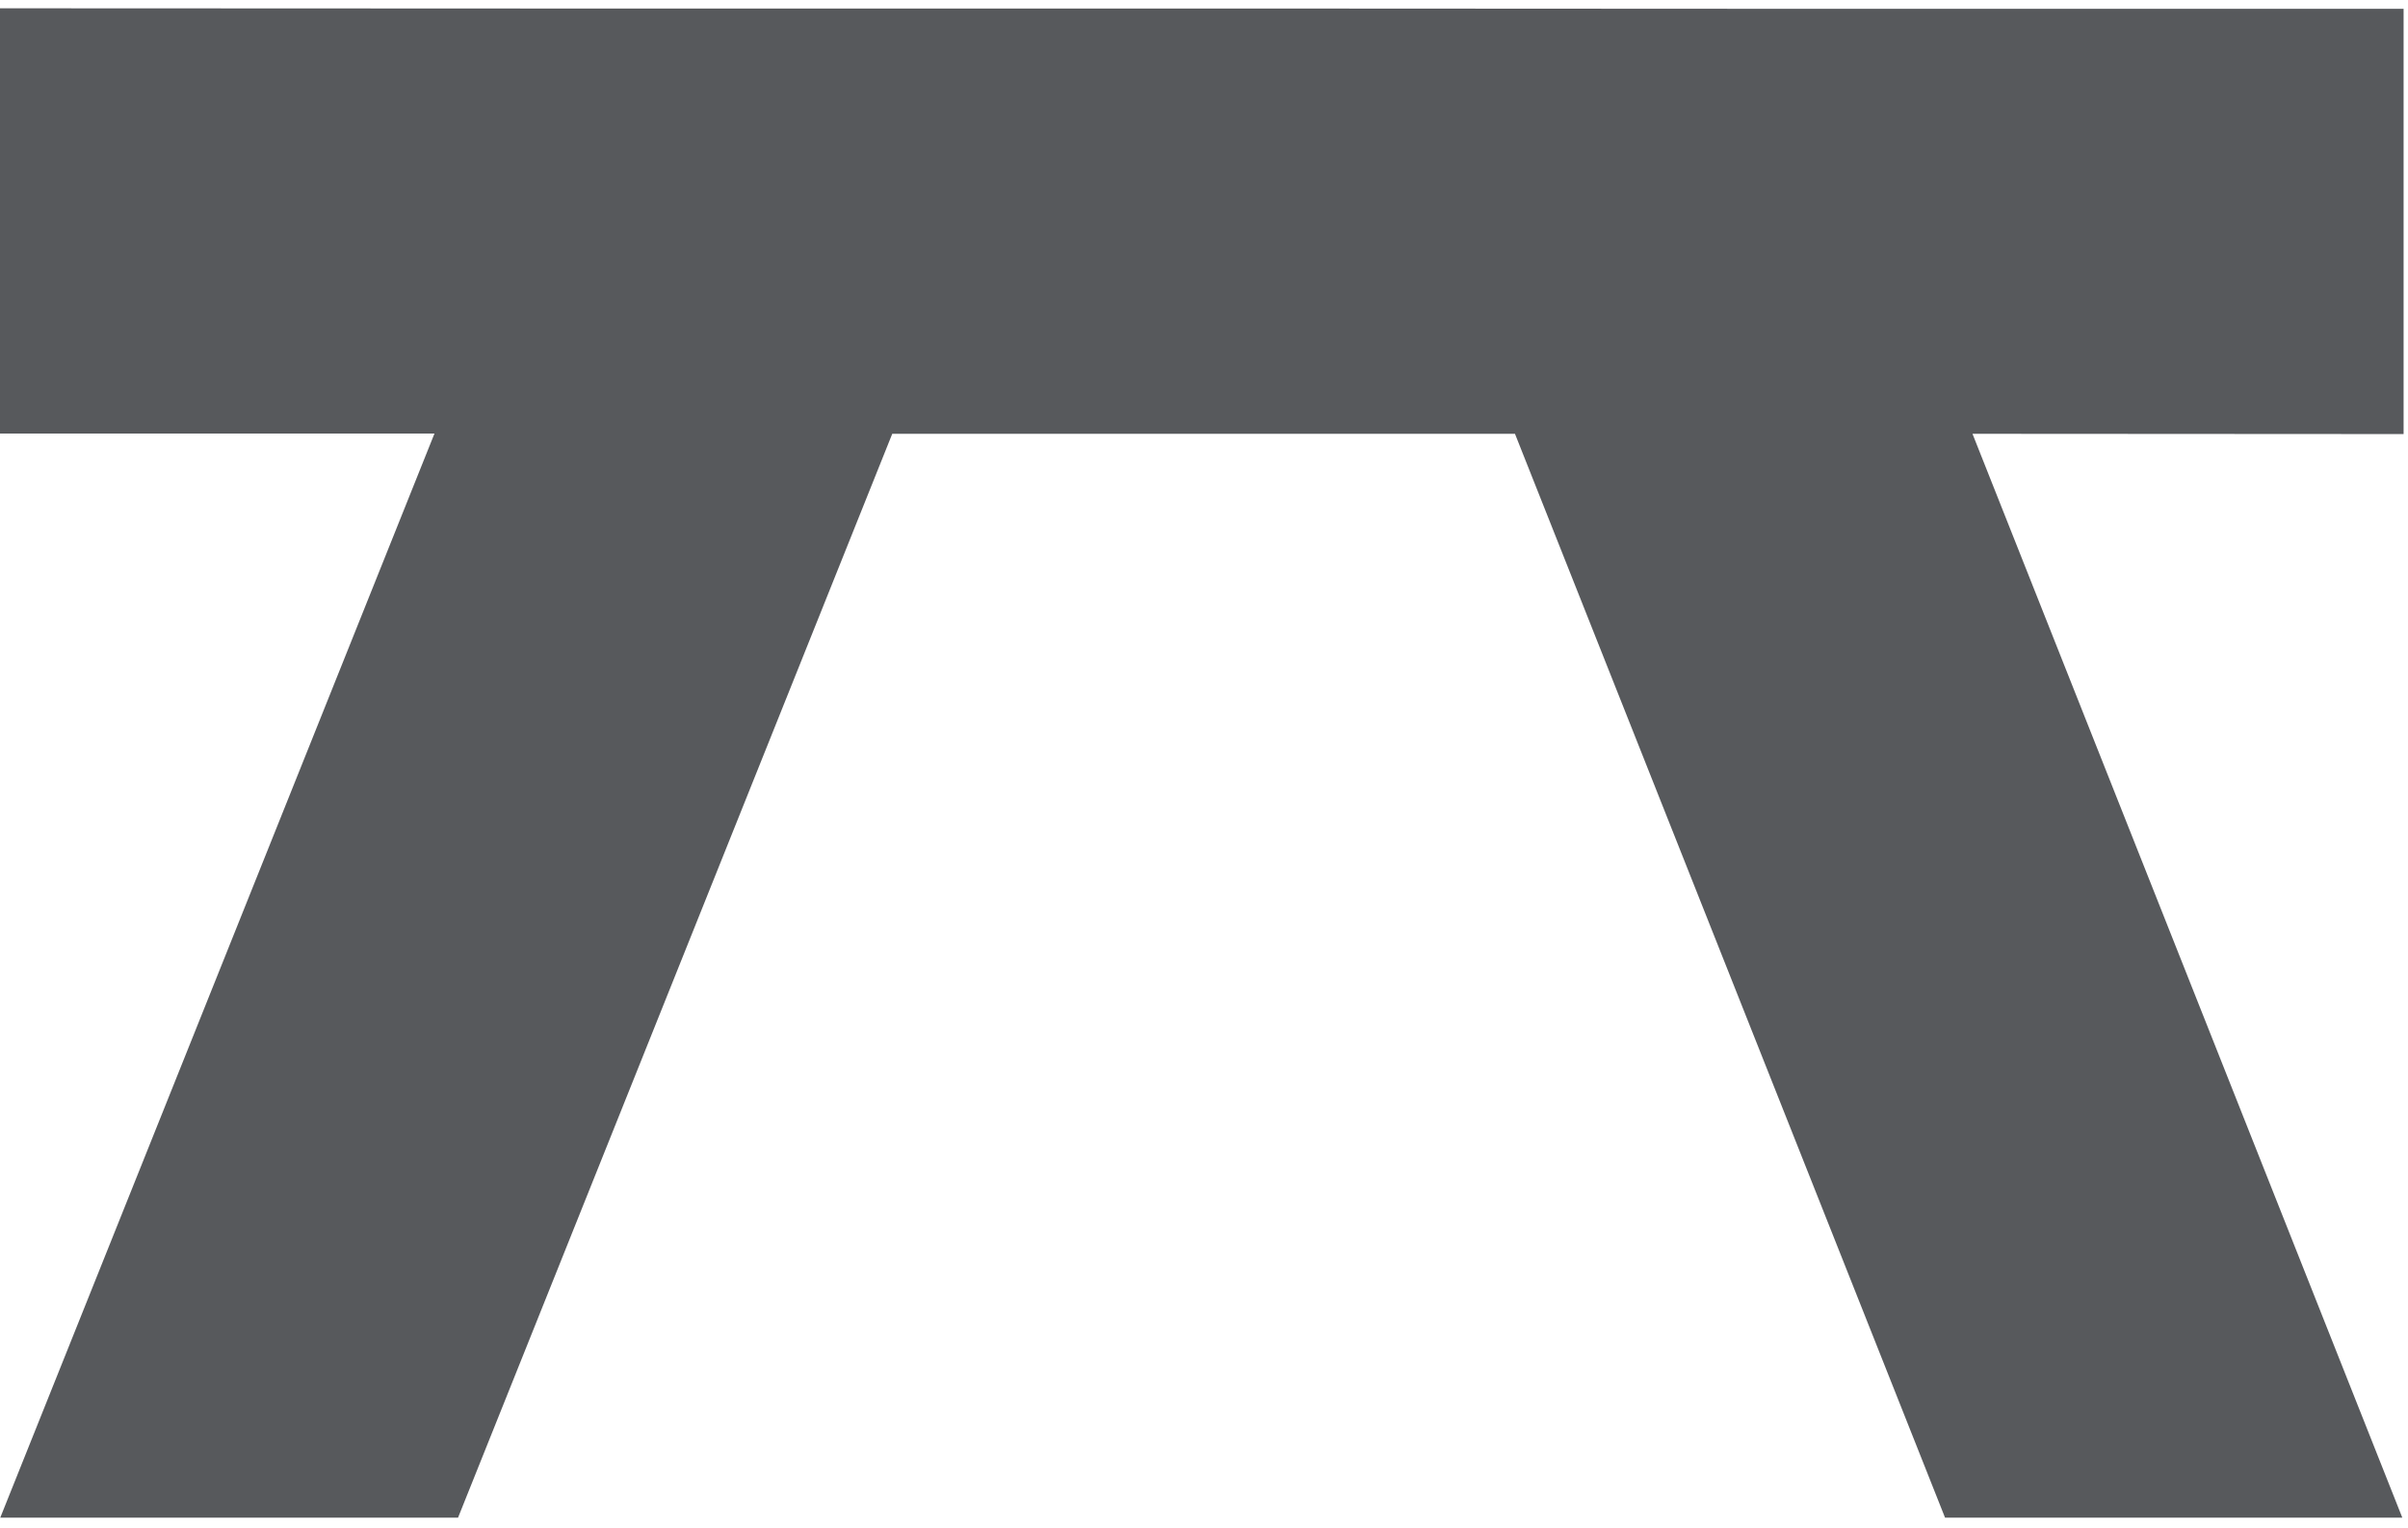 <?xml version="1.0" encoding="UTF-8"?> <svg xmlns="http://www.w3.org/2000/svg" width="93" height="59" viewBox="0 0 93 59" fill="none"><path fill-rule="evenodd" clip-rule="evenodd" d="M23.36 0.33L0 0.32V11.05V16.74H16.78L0.01 58.6H17.69L34.46 16.75L58.51 16.75L75.12 58.6H92.78L76.18 16.75L92.83 16.76V0.34H69.67L52 0.331H41.04L23.36 0.33Z" fill="#57595C"></path></svg> 